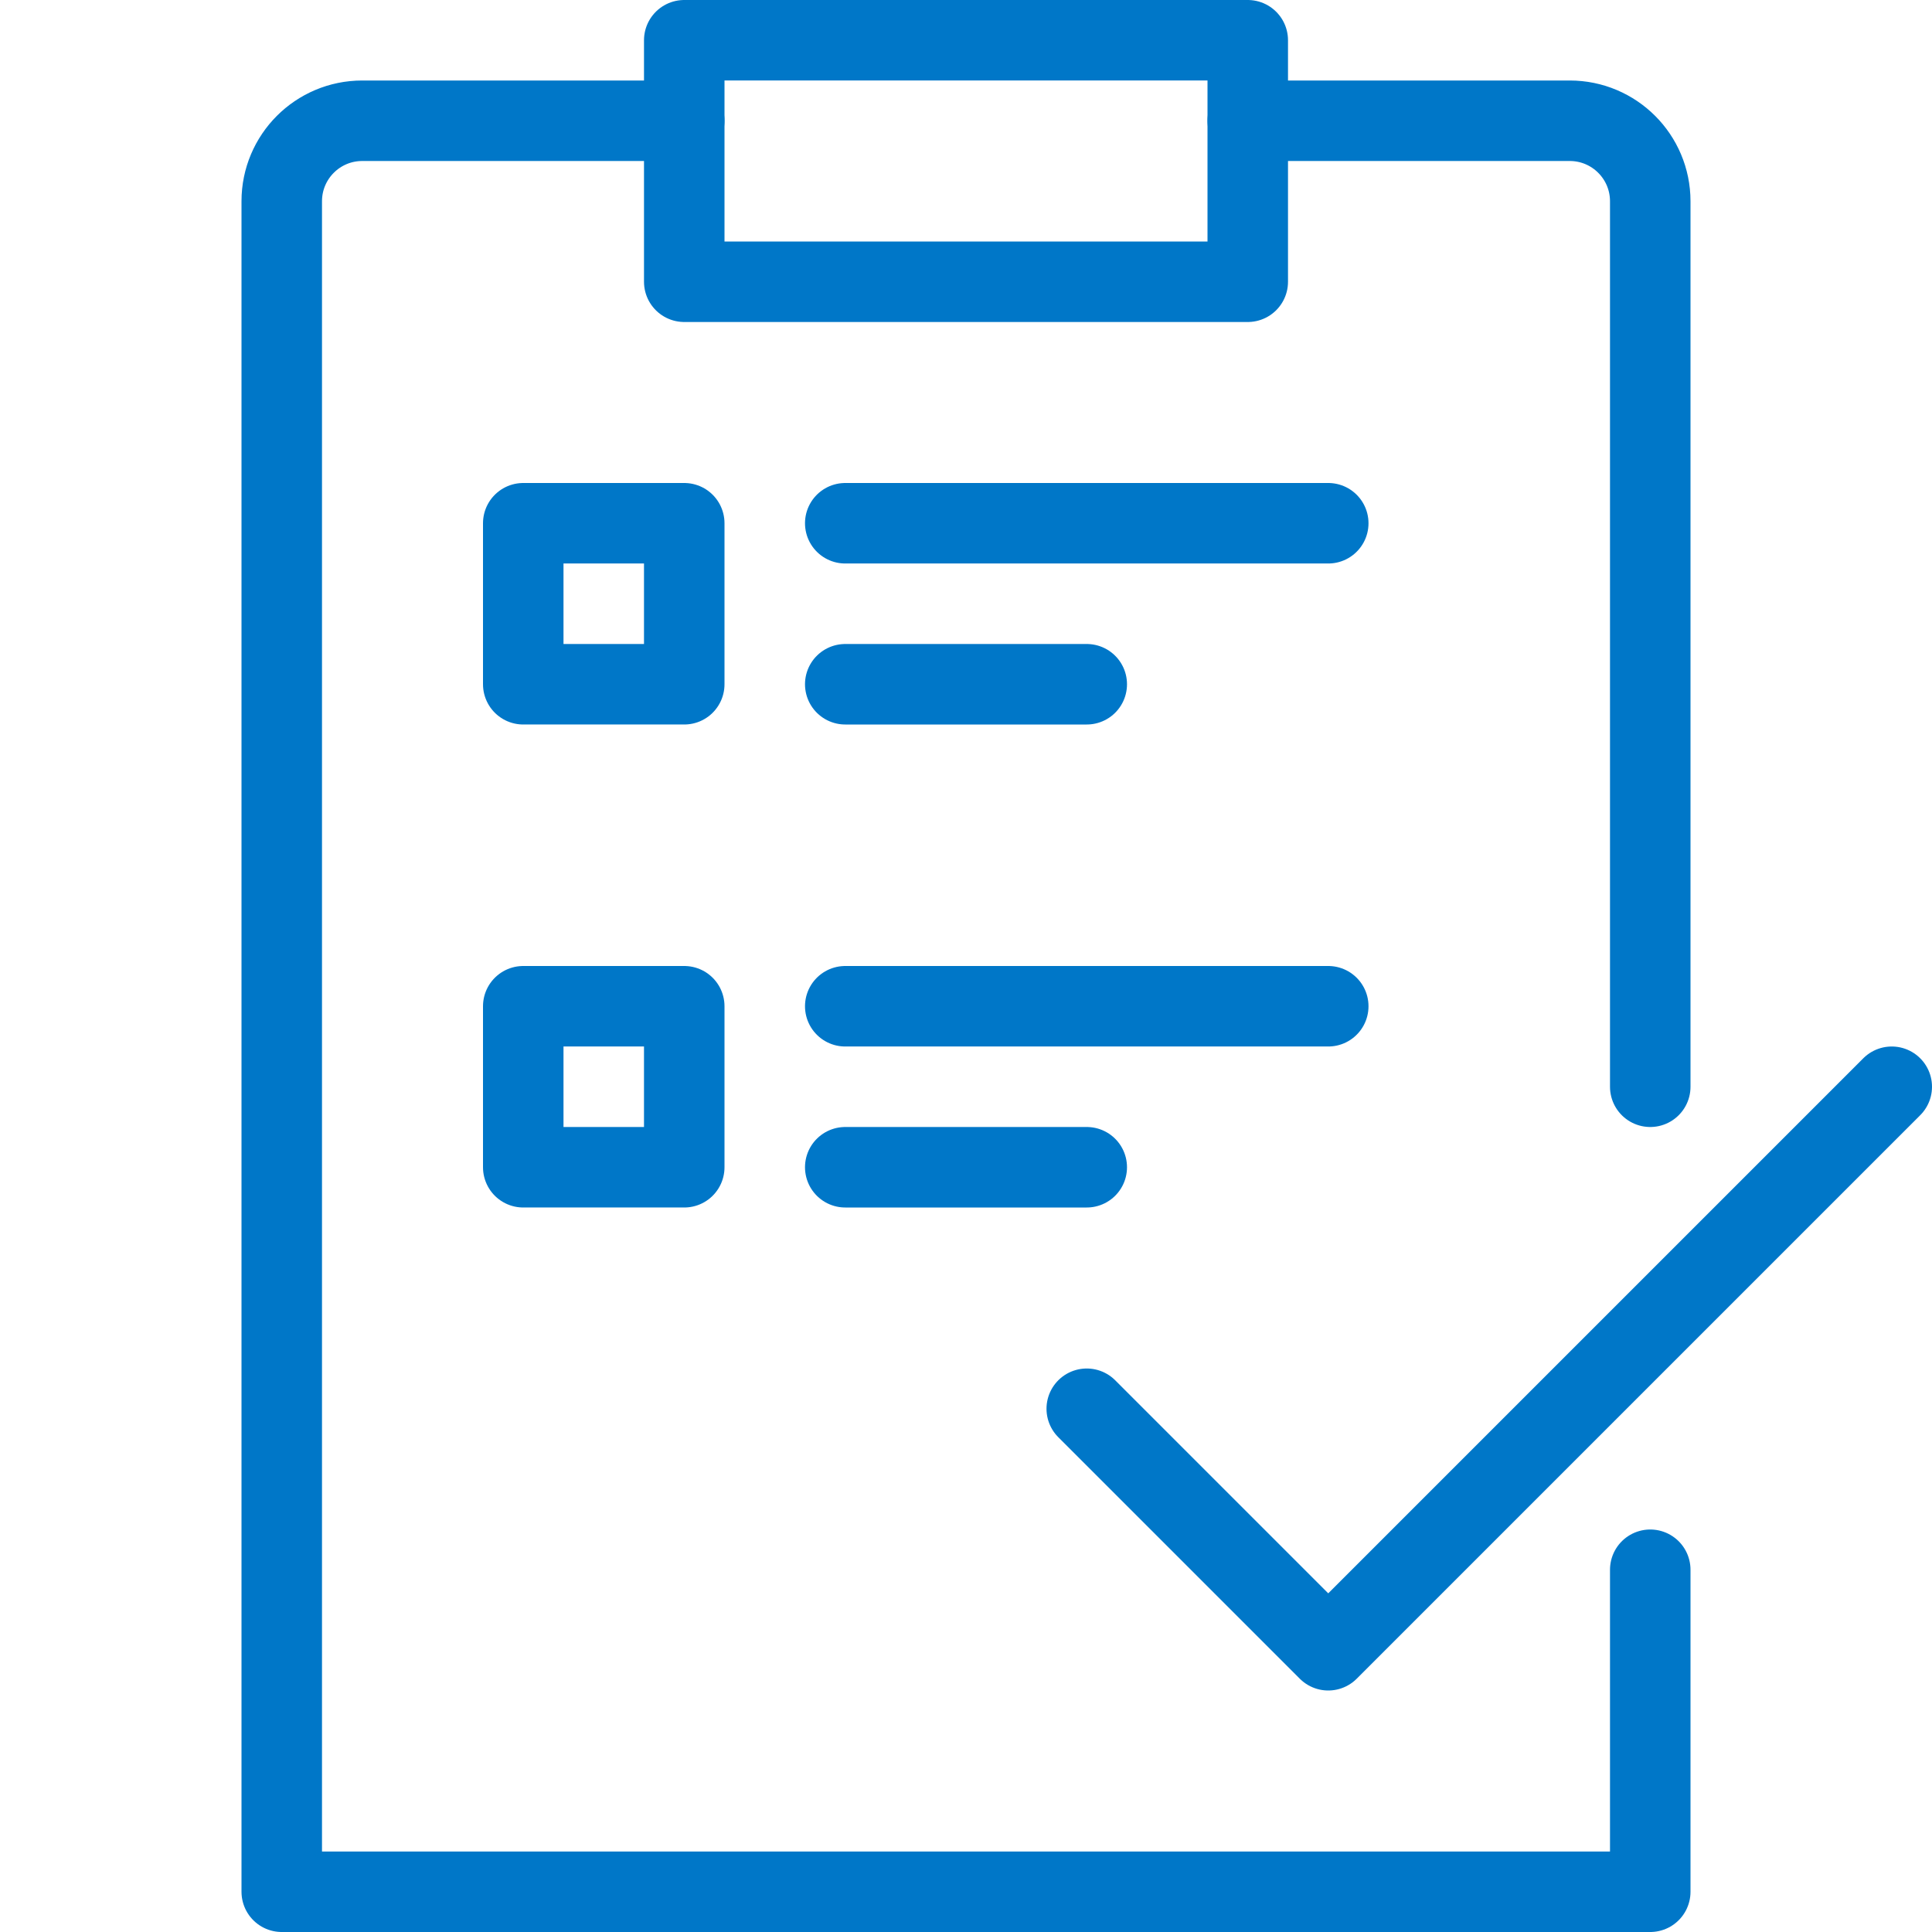 <?xml version="1.0" encoding="UTF-8"?>
<svg width="72px" height="72px" viewBox="0 0 72 72" version="1.1" xmlns="http://www.w3.org/2000/svg" xmlns:xlink="http://www.w3.org/1999/xlink">
    <!-- Generator: Sketch 51.1 (57501) - http://www.bohemiancoding.com/sketch -->
    <title>Graphical Icons/Blue/app-compliance-solution</title>
    <desc>Created with Sketch.</desc>
    <defs/>
    <g id="Graphical-Icons/Blue/app-compliance-solution" stroke="none" stroke-width="1" fill="none" fill-rule="evenodd">
        <g>
            <g>
                <rect id="bound" x="0" y="0" width="72" height="72"/>
                <path d="M25.5,4.5 L13.5,4.5 C11.843,4.5 10.5,5.843 10.5,7.5 L10.5,70.5 L61.5,70.5 L61.5,58.5 M61.5,40.5 L61.5,7.5 C61.5,5.843 60.157,4.5 58.5,4.5 L46.5,4.5" id="Line-37" stroke="#0077C8" stroke-width="3" stroke-linecap="round" stroke-linejoin="round"/>
                <rect id="Rectangle-14" stroke="#0077C8" stroke-width="3" stroke-linecap="round" stroke-linejoin="round" x="19.5" y="19.5" width="6" height="6"/>
                <rect id="Rectangle-14-Copy" stroke="#0077C8" stroke-width="3" stroke-linecap="round" stroke-linejoin="round" x="19.5" y="37.5" width="6" height="6"/>
                <path d="M31.5,19.5 L49.5,19.5" id="Line-39" stroke="#0077C8" stroke-width="3" stroke-linecap="round" stroke-linejoin="round"/>
                <path d="M31.5,25.5 L40.5,25.5" id="Line-39-Copy" stroke="#0077C8" stroke-width="3" stroke-linecap="round" stroke-linejoin="round"/>
                <path d="M31.5,37.5 L49.5,37.5" id="Line-39-Copy-3" stroke="#0077C8" stroke-width="3" stroke-linecap="round" stroke-linejoin="round"/>
                <path d="M31.5,43.5 L40.5,43.5" id="Line-39-Copy-2" stroke="#0077C8" stroke-width="3" stroke-linecap="round" stroke-linejoin="round"/>
                <polyline id="Line-38" stroke="#0077C8" stroke-width="3" stroke-linecap="round" stroke-linejoin="round" points="40.5 52.5 49.5 61.5 70.5 40.5"/>
                <rect id="Rectangle-13" stroke="#0077C8" stroke-width="3" stroke-linecap="round" stroke-linejoin="round" x="25.5" y="1.5" width="21" height="9"/>
            </g>
        </g>
    </g>
</svg>